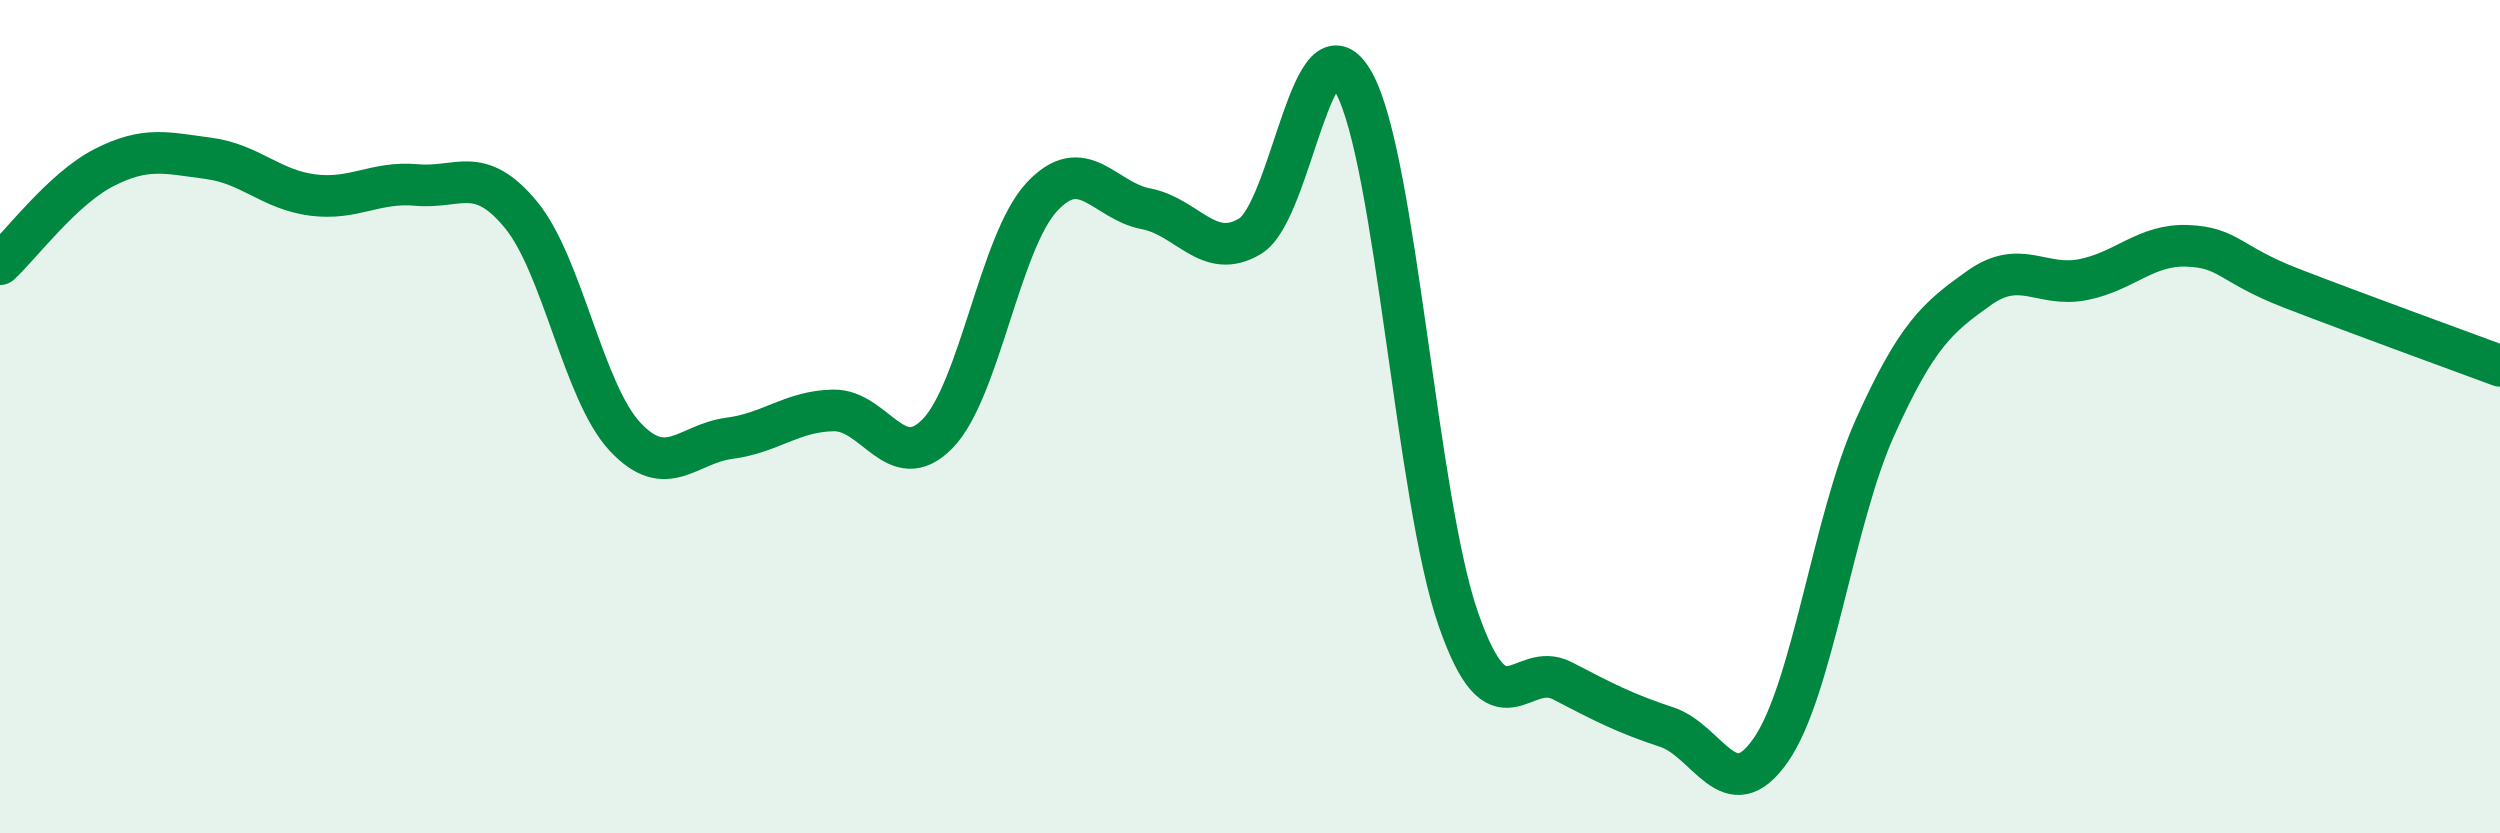 
    <svg width="60" height="20" viewBox="0 0 60 20" xmlns="http://www.w3.org/2000/svg">
      <path
        d="M 0,6.34 C 0.5,5.88 1.5,4.53 2.5,4.02 C 3.5,3.51 4,3.67 5,3.8 C 6,3.93 6.5,4.55 7.5,4.68 C 8.5,4.81 9,4.35 10,4.44 C 11,4.53 11.5,3.94 12.5,5.15 C 13.5,6.36 14,9.41 15,10.48 C 16,11.55 16.5,10.65 17.5,10.52 C 18.5,10.39 19,9.87 20,9.85 C 21,9.83 21.5,11.43 22.5,10.41 C 23.5,9.39 24,5.81 25,4.73 C 26,3.65 26.5,4.82 27.5,5.01 C 28.5,5.2 29,6.27 30,5.67 C 31,5.07 31.5,0.16 32.5,2 C 33.5,3.84 34,11.99 35,14.86 C 36,17.73 36.5,15.82 37.5,16.34 C 38.5,16.86 39,17.12 40,17.45 C 41,17.78 41.5,19.44 42.5,18 C 43.5,16.56 44,12.48 45,10.26 C 46,8.04 46.5,7.62 47.5,6.91 C 48.5,6.2 49,6.91 50,6.71 C 51,6.51 51.5,5.86 52.5,5.9 C 53.5,5.94 53.5,6.34 55,6.92 C 56.5,7.5 59,8.41 60,8.78L60 20L0 20Z"
        fill="#008740"
        opacity="0.1"
        stroke-linecap="round"
        stroke-linejoin="round"
      />
      <path
        d="M 0,6.34 C 0.5,5.88 1.5,4.53 2.5,4.02 C 3.5,3.51 4,3.67 5,3.8 C 6,3.93 6.5,4.55 7.5,4.68 C 8.5,4.81 9,4.35 10,4.44 C 11,4.53 11.5,3.94 12.5,5.15 C 13.5,6.36 14,9.41 15,10.48 C 16,11.55 16.5,10.65 17.5,10.52 C 18.5,10.39 19,9.87 20,9.85 C 21,9.83 21.5,11.43 22.5,10.41 C 23.5,9.39 24,5.81 25,4.73 C 26,3.65 26.5,4.82 27.5,5.01 C 28.5,5.2 29,6.27 30,5.67 C 31,5.07 31.5,0.16 32.5,2 C 33.5,3.84 34,11.99 35,14.86 C 36,17.73 36.5,15.82 37.5,16.34 C 38.5,16.86 39,17.12 40,17.45 C 41,17.78 41.5,19.44 42.5,18 C 43.5,16.56 44,12.48 45,10.26 C 46,8.04 46.5,7.62 47.5,6.91 C 48.5,6.2 49,6.91 50,6.71 C 51,6.51 51.5,5.86 52.5,5.9 C 53.5,5.94 53.5,6.34 55,6.92 C 56.5,7.5 59,8.41 60,8.78"
        stroke="#008740"
        stroke-width="1"
        fill="none"
        stroke-linecap="round"
        stroke-linejoin="round"
      />
    </svg>
  